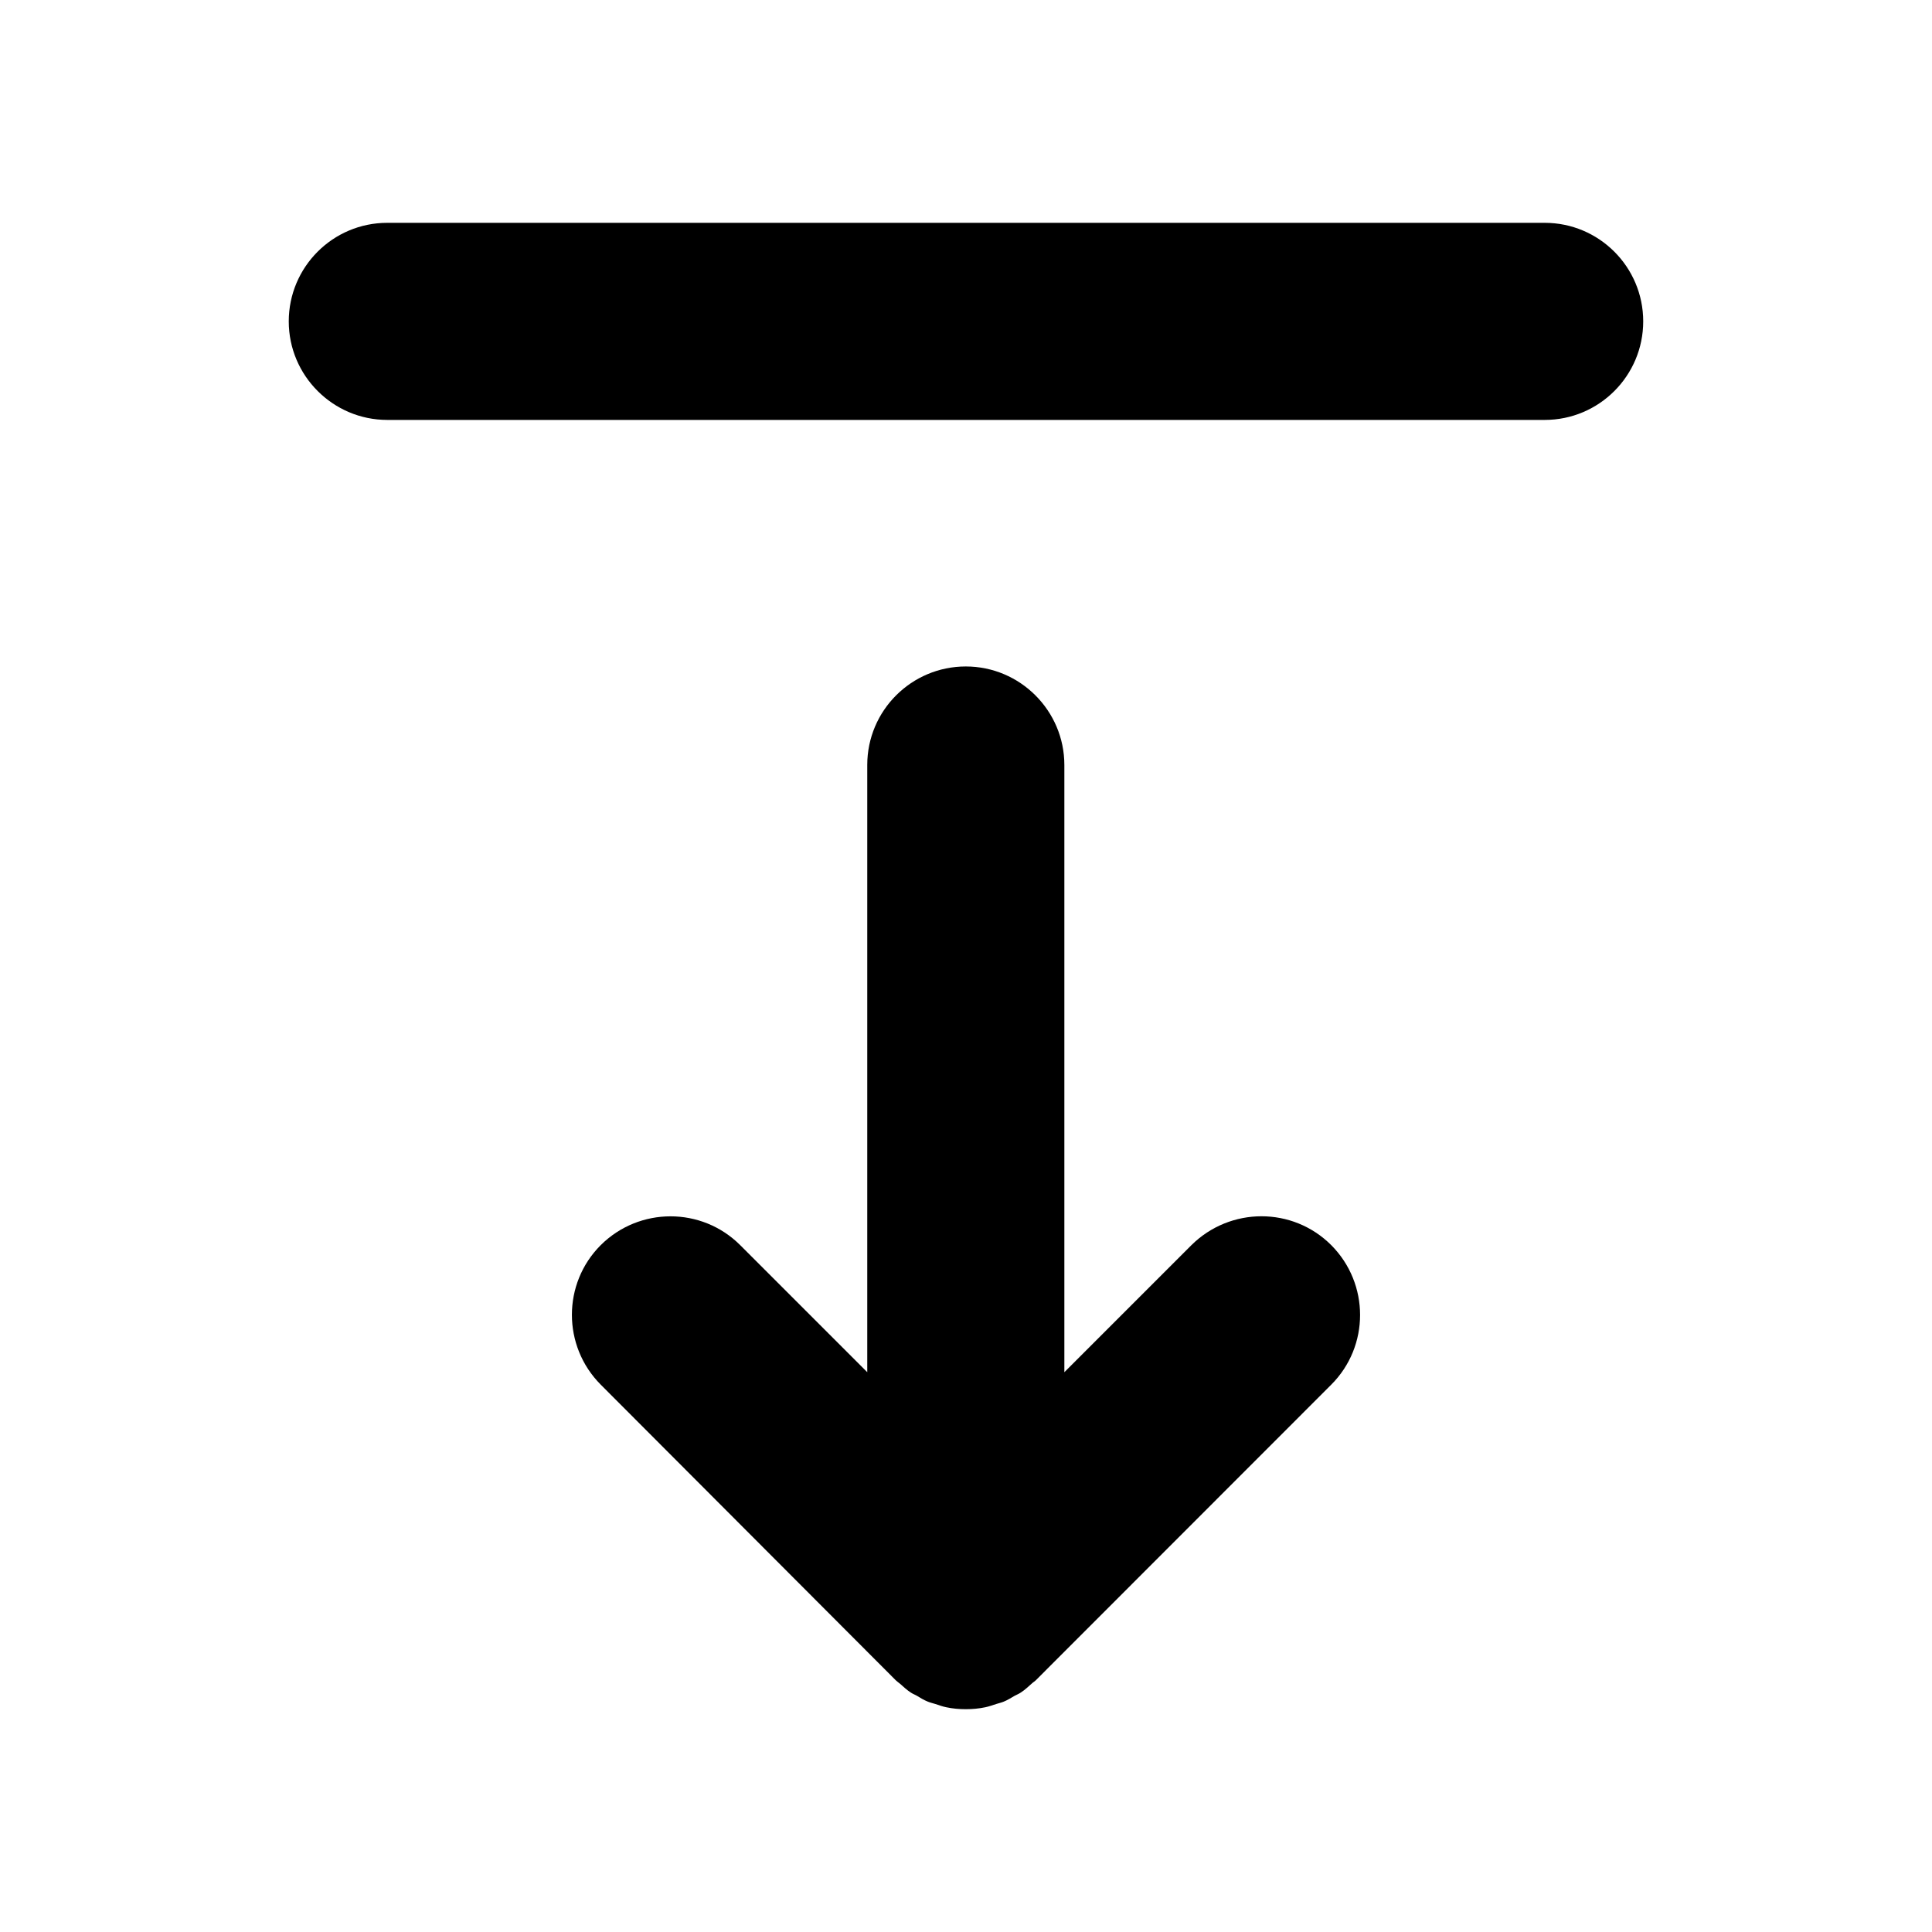 <?xml version="1.0" encoding="UTF-8"?>
<!-- The Best Svg Icon site in the world: iconSvg.co, Visit us! https://iconsvg.co -->
<svg fill="#000000" width="800px" height="800px" version="1.1" viewBox="144 144 512 512" xmlns="http://www.w3.org/2000/svg">
 <path d="m496.8 473.98c10.18 10.23 10.18 26.785 0 36.965l-78.297 78.344c-0.359 0.359-0.77 0.566-1.133 0.926-0.926 0.824-1.801 1.645-2.828 2.312-0.516 0.359-1.078 0.566-1.645 0.875-0.926 0.516-1.852 1.133-2.879 1.543-0.617 0.258-1.285 0.41-1.953 0.617-0.977 0.309-1.953 0.668-2.93 0.875-1.695 0.359-3.445 0.516-5.191 0.516-1.746 0-3.496-0.152-5.191-0.516-1.027-0.207-1.953-0.566-2.93-0.875-0.668-0.207-1.336-0.359-1.953-0.617-1.027-0.41-1.953-0.977-2.879-1.543-0.516-0.309-1.133-0.516-1.645-0.875-1.027-0.668-1.902-1.492-2.828-2.312-0.359-0.309-0.77-0.566-1.133-0.926l-78.191-78.348c-10.18-10.23-10.18-26.785 0-36.965 10.23-10.18 26.785-10.18 36.965 0l33.672 33.672v-160.91c0-14.445 11.723-26.117 26.117-26.117s26.117 11.723 26.117 26.117v160.91l33.672-33.672c10.281-10.176 26.832-10.227 37.062 0.004zm56.551-270.93h-306.71c-14.445 0-26.117 11.723-26.117 26.117s11.723 26.117 26.117 26.117h306.71c14.445 0 26.117-11.723 26.117-26.117 0-14.398-11.672-26.117-26.117-26.117z"/>
</svg>